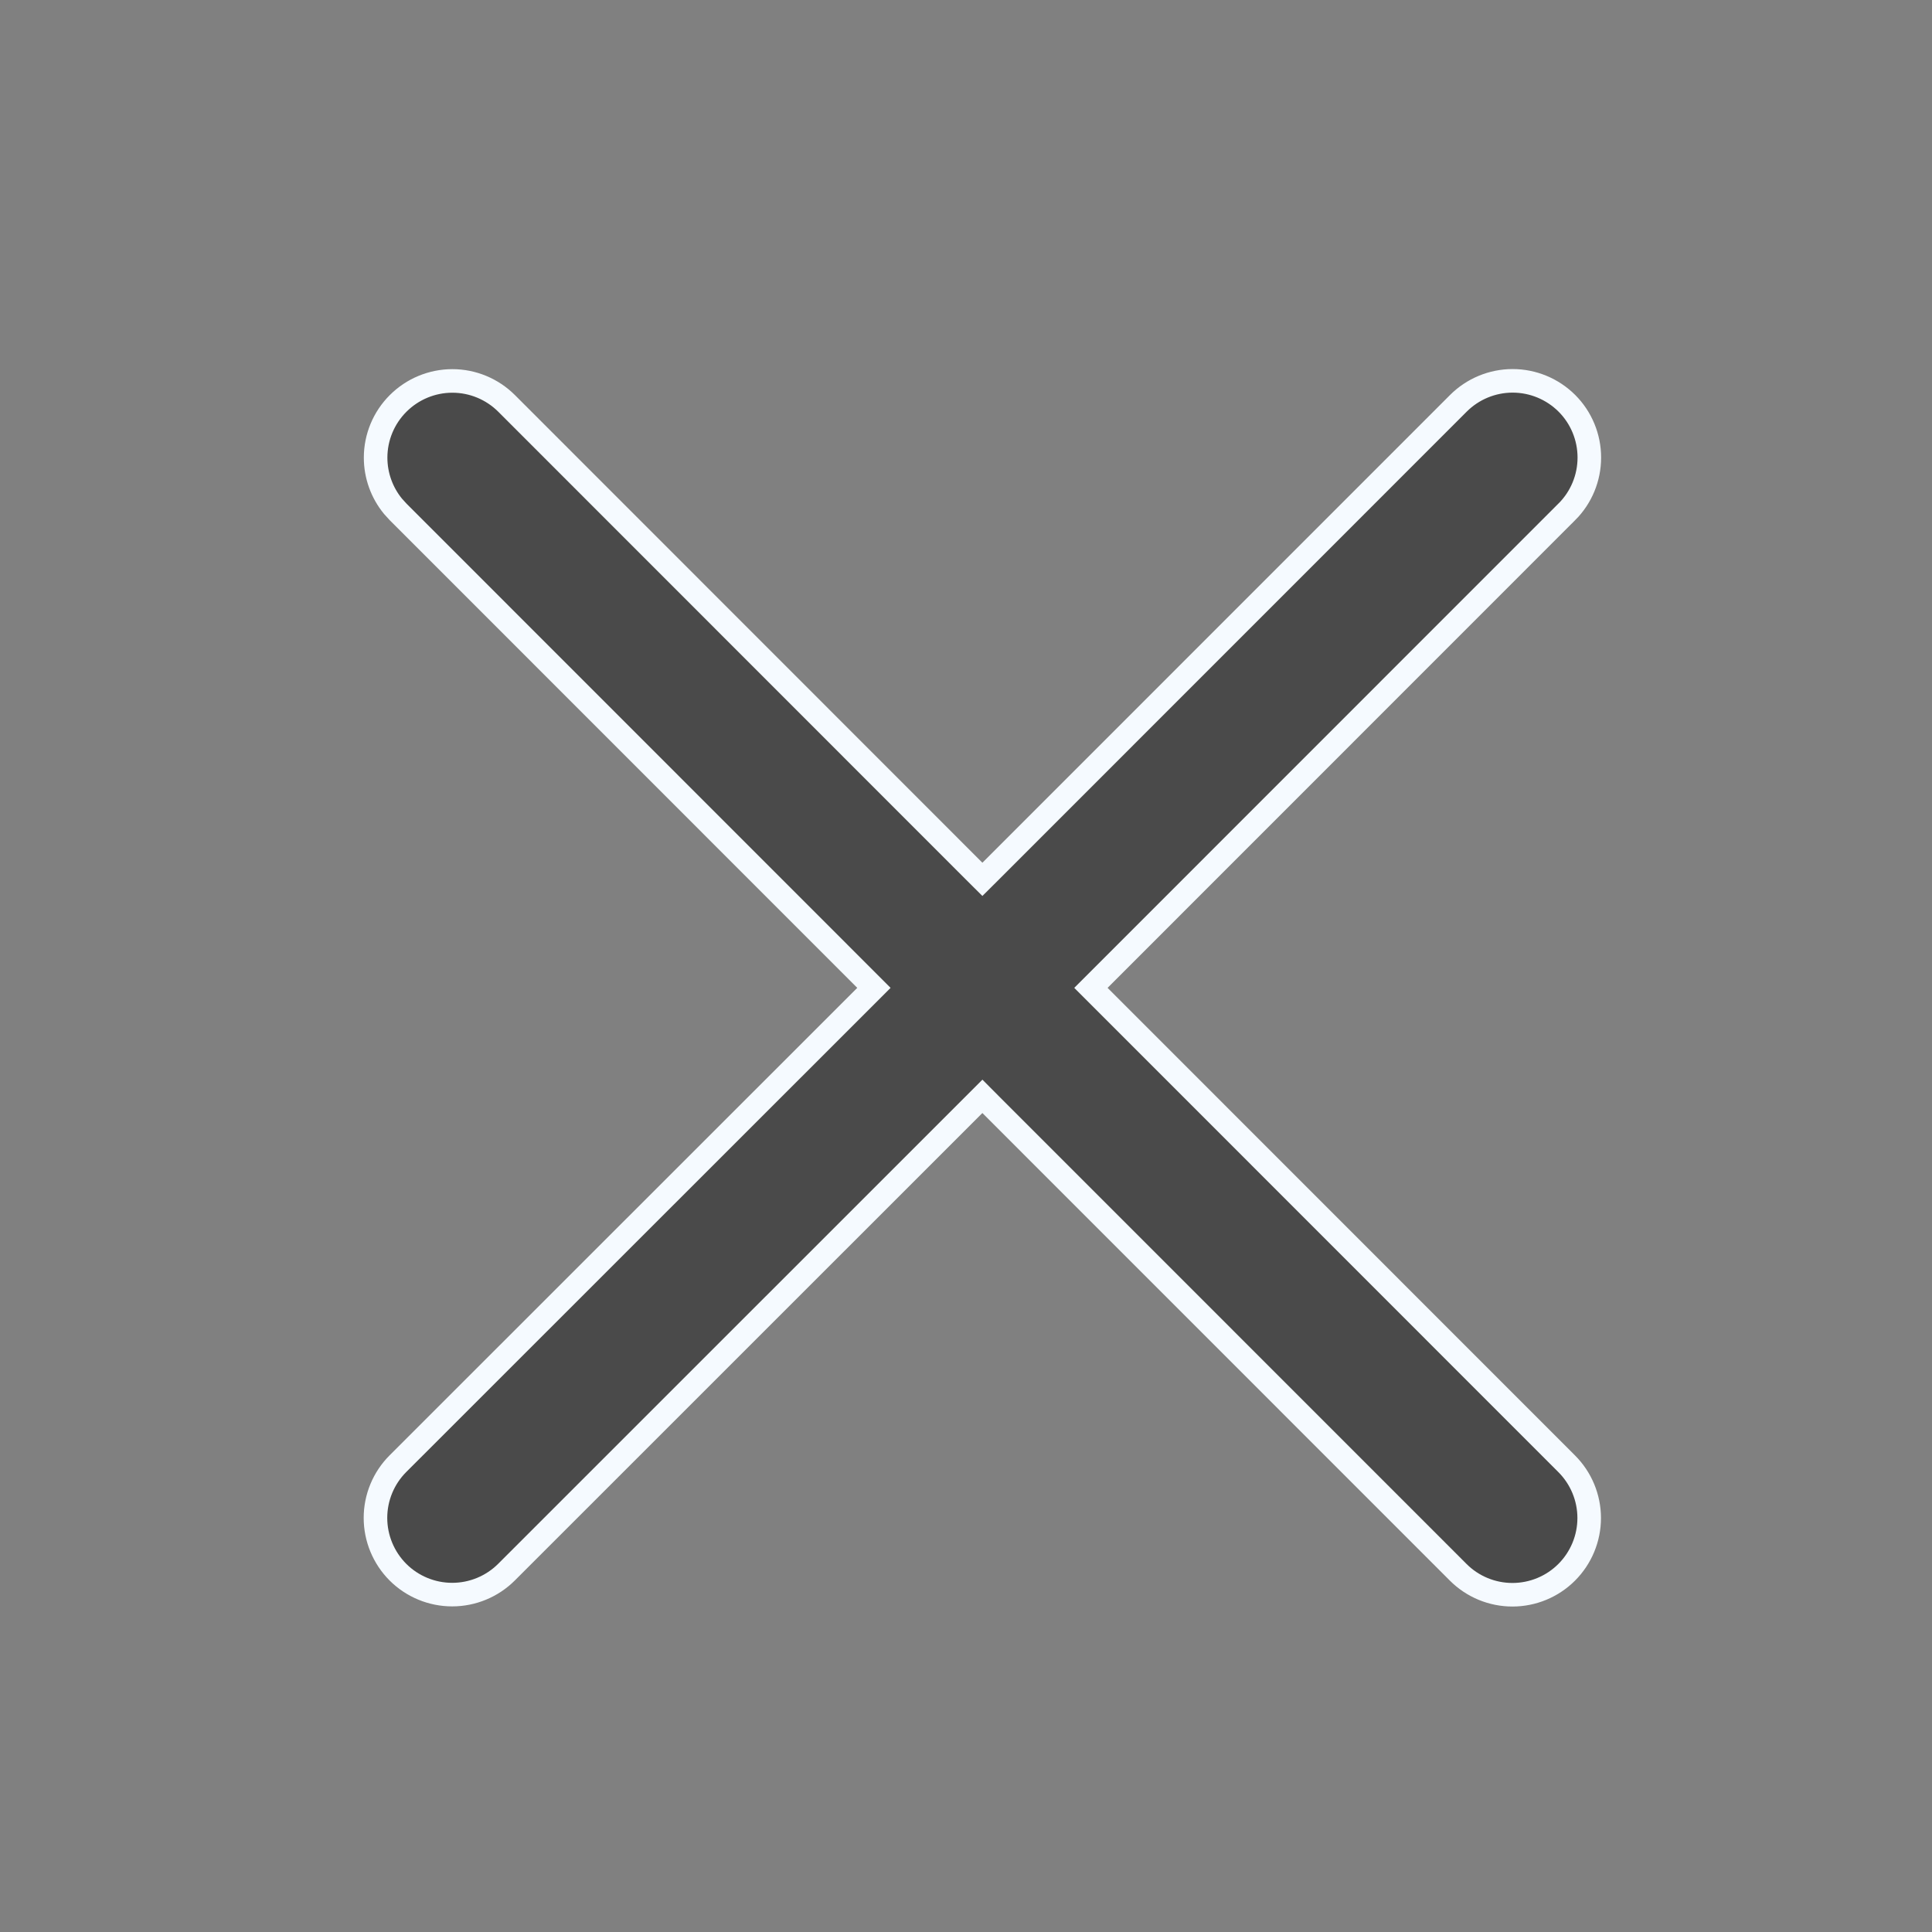 <?xml version="1.0" encoding="UTF-8"?> <svg xmlns="http://www.w3.org/2000/svg" width="41" height="41" viewBox="0 0 41 41" fill="none"><rect x="0" y="0" width="41" height="41" fill="#808080" stroke="none"/><path d="M32.1 8.082C32.532 8.082 32.946 8.254 33.252 8.559C33.557 8.864 33.728 9.278 33.728 9.71C33.728 10.142 33.557 10.556 33.252 10.861H33.251L23.328 20.787L23.151 20.964L23.328 21.141L33.248 31.064C33.553 31.369 33.725 31.783 33.725 32.215C33.725 32.647 33.553 33.061 33.248 33.366C32.942 33.672 32.528 33.843 32.096 33.843C31.665 33.843 31.25 33.672 30.945 33.366L21.025 23.444L20.848 23.266L20.671 23.443L10.748 33.364C10.442 33.669 10.028 33.84 9.596 33.84C9.165 33.84 8.75 33.669 8.445 33.364C8.14 33.058 7.968 32.644 7.968 32.212C7.968 31.78 8.14 31.366 8.445 31.061L18.369 21.141L18.546 20.964L18.369 20.787L8.449 10.864L8.34 10.744C8.103 10.455 7.971 10.09 7.971 9.712C7.971 9.28 8.143 8.866 8.449 8.561C8.754 8.256 9.168 8.084 9.6 8.084C10.032 8.084 10.445 8.256 10.751 8.561L20.671 18.485L20.848 18.661L21.025 18.485L30.949 8.559C31.254 8.254 31.669 8.082 32.1 8.082Z" fill="#4A4A4A" stroke="#F5FAFF" stroke-width="0.5"></path></svg> 